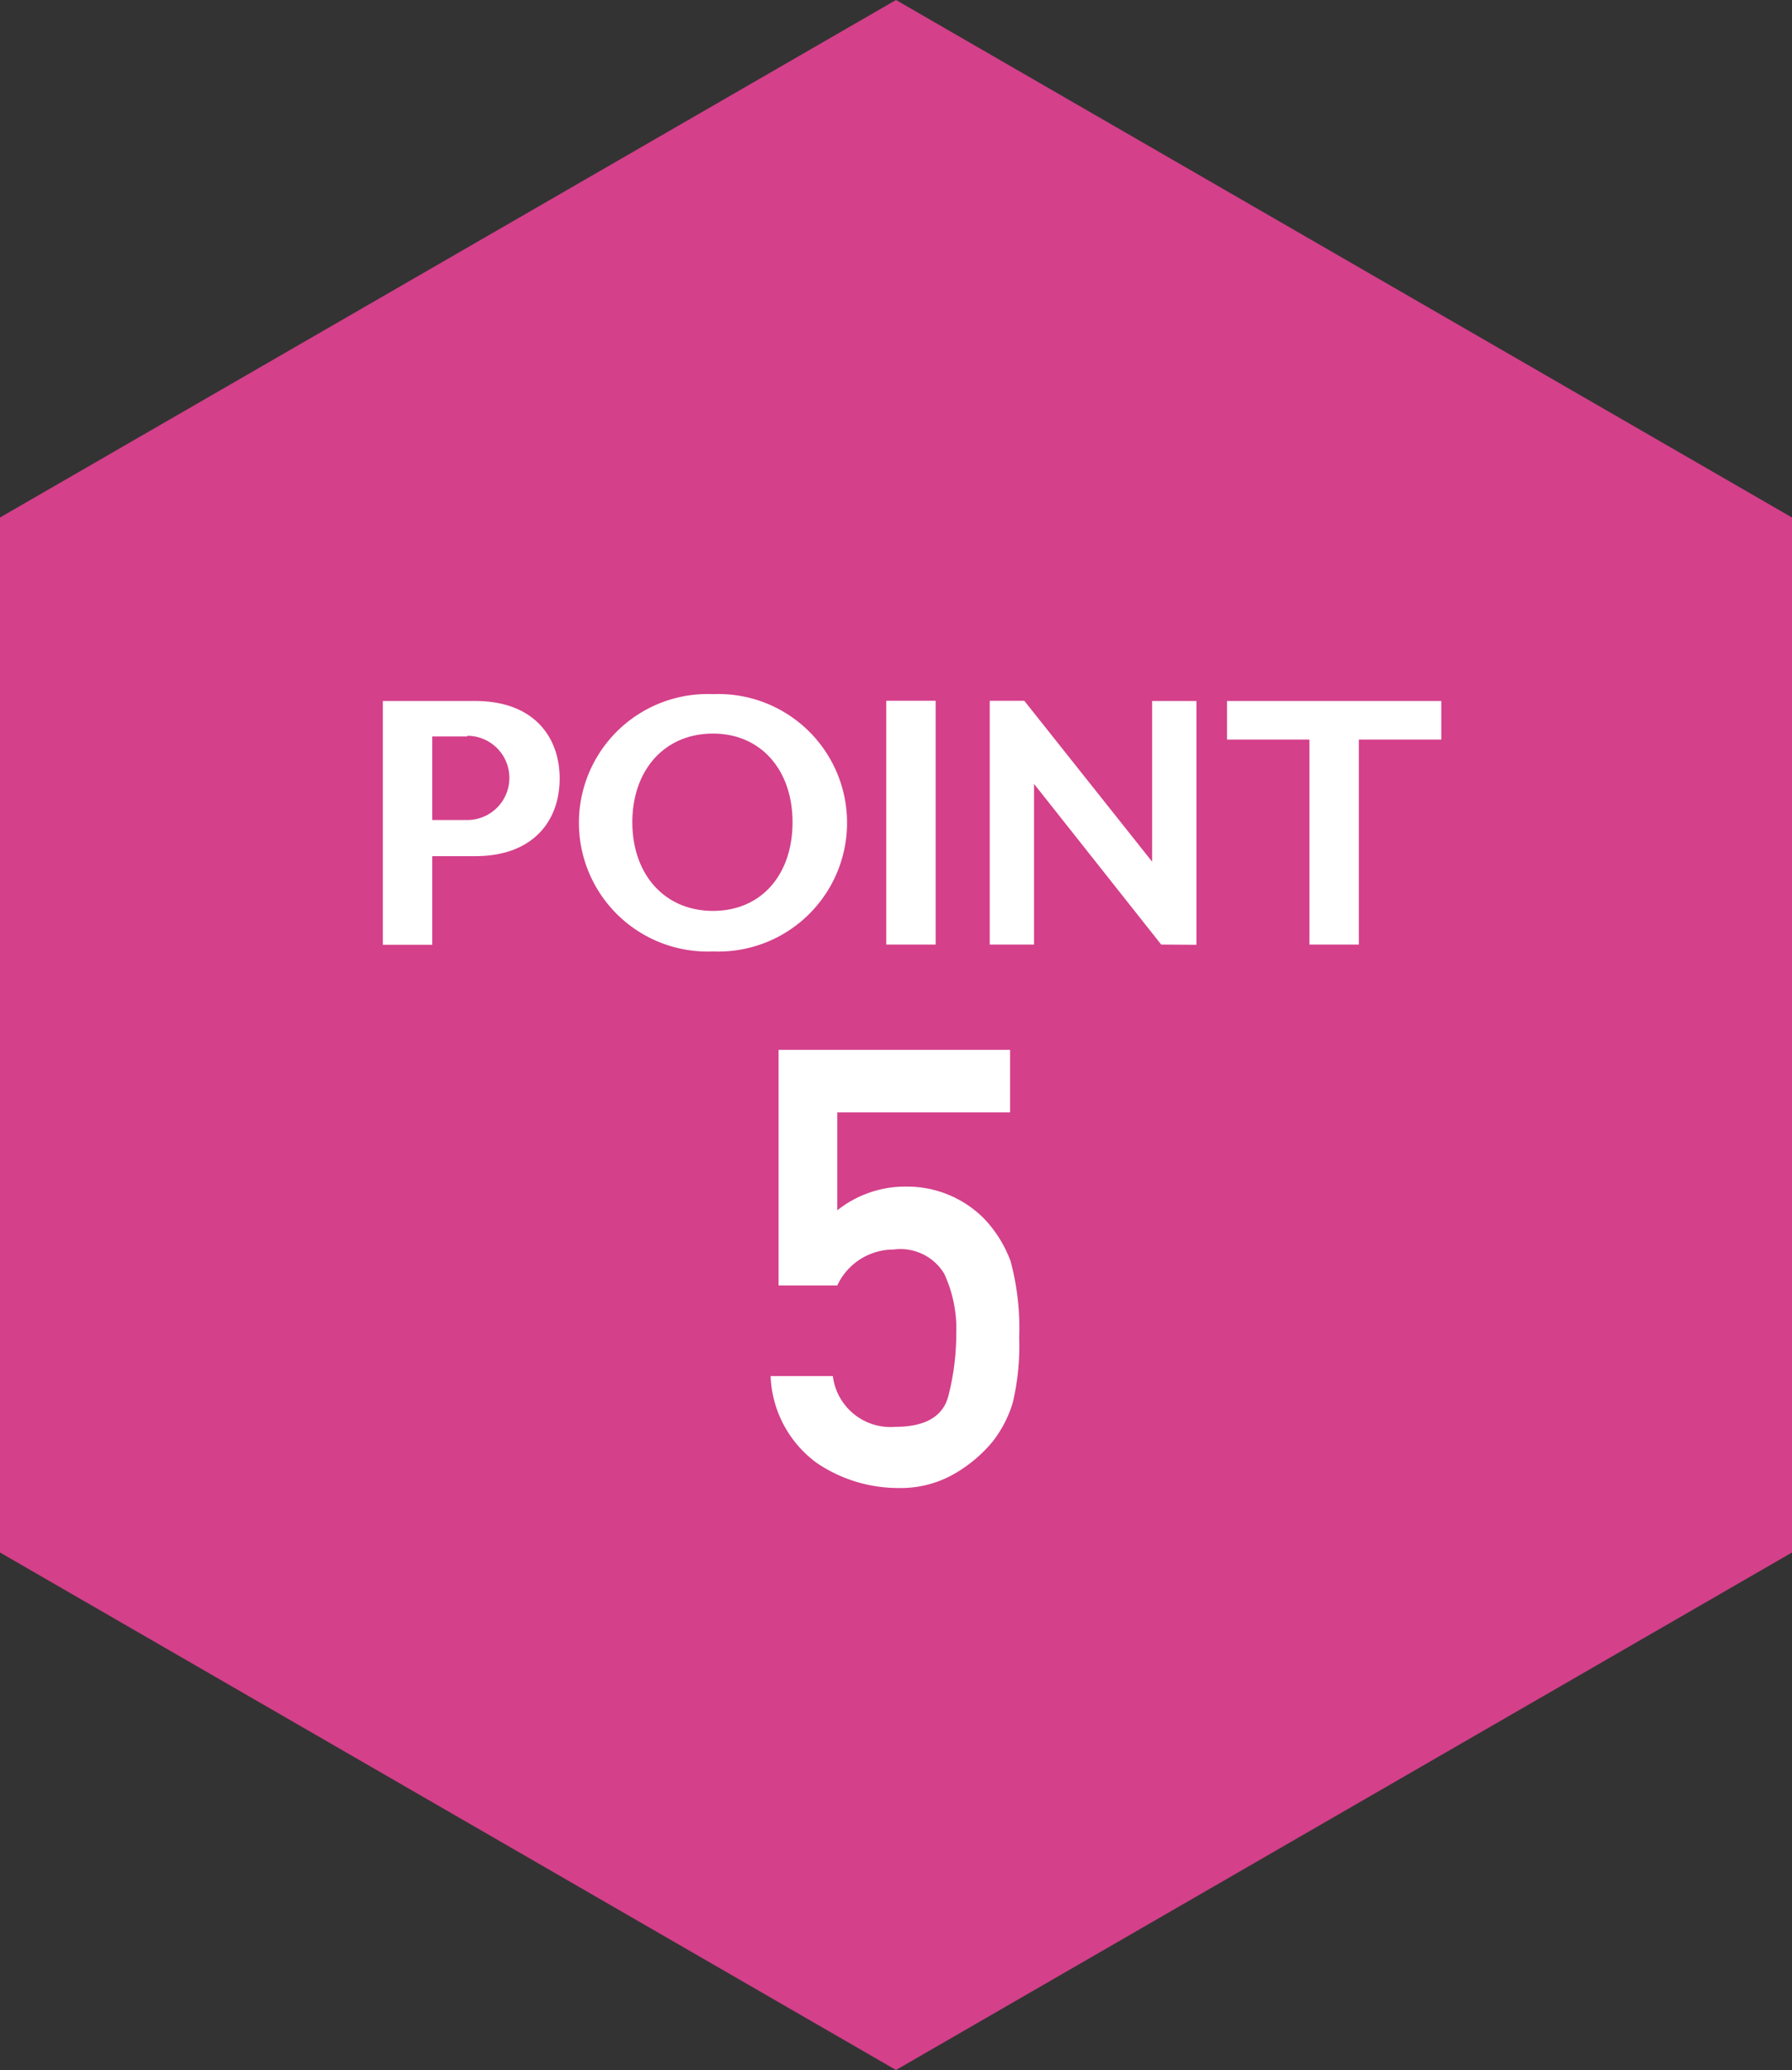 <svg xmlns="http://www.w3.org/2000/svg" viewBox="0 0 80.88 93.4"><rect x="0" y="0" width="80.88" height="93.4" fill="#333333" stroke="none"/><defs><style>.cls-1{fill:#d4408a;}.cls-2{fill:#fff;}</style></defs><g id="レイヤー_2" data-name="レイヤー 2"><g id="レイヤー_1-2" data-name="レイヤー 1"><polygon class="cls-1" points="80.88 70.05 80.88 23.35 40.44 0 0 23.35 0 70.05 40.44 93.4 80.88 70.05"/><path class="cls-2" d="M21.45,38.63H19.51v4H17.28v-11h4.17c2.64,0,3.81,1.62,3.81,3.5S24.09,38.63,21.45,38.63Zm-.36-5.4H19.51V37h1.58a1.9,1.9,0,1,0,0-3.8Z"/><path class="cls-2" d="M32.18,42.93a5.81,5.81,0,1,1,0-11.61,5.81,5.81,0,1,1,0,11.61Zm0-9.83c-2.19,0-3.64,1.65-3.64,4s1.45,4,3.64,4,3.59-1.64,3.59-4S34.34,33.1,32.18,33.1Z"/><path class="cls-2" d="M40,42.62v-11h2.23v11Z"/><path class="cls-2" d="M52.41,42.62l-5.74-7.25v7.25h-2v-11h1.56L52,38.88V31.63h2v11Z"/><path class="cls-2" d="M61.33,33.37v9.25H59.1V33.37H55.38V31.63h9.67v1.74Z"/><path class="cls-2" d="M35.14,58V47.37H45.59v2.82h-7.8v4.42a4.93,4.93,0,0,1,3.14-1.07A4.89,4.89,0,0,1,44.43,55a5.63,5.63,0,0,1,1.18,1.9A11.61,11.61,0,0,1,46,60.35a11.1,11.1,0,0,1-.29,2.94,5.35,5.35,0,0,1-.92,1.77,6.36,6.36,0,0,1-1.7,1.43,4.85,4.85,0,0,1-2.56.65A6.55,6.55,0,0,1,36.85,66a5.09,5.09,0,0,1-2.07-3.91h2.81a2.62,2.62,0,0,0,2.82,2.29c1.37,0,2.17-.48,2.4-1.42a11.25,11.25,0,0,0,.35-2.8,5.87,5.87,0,0,0-.55-2.7,2.31,2.31,0,0,0-2.28-1.08A2.8,2.8,0,0,0,37.79,58Z"/></g></g></svg>